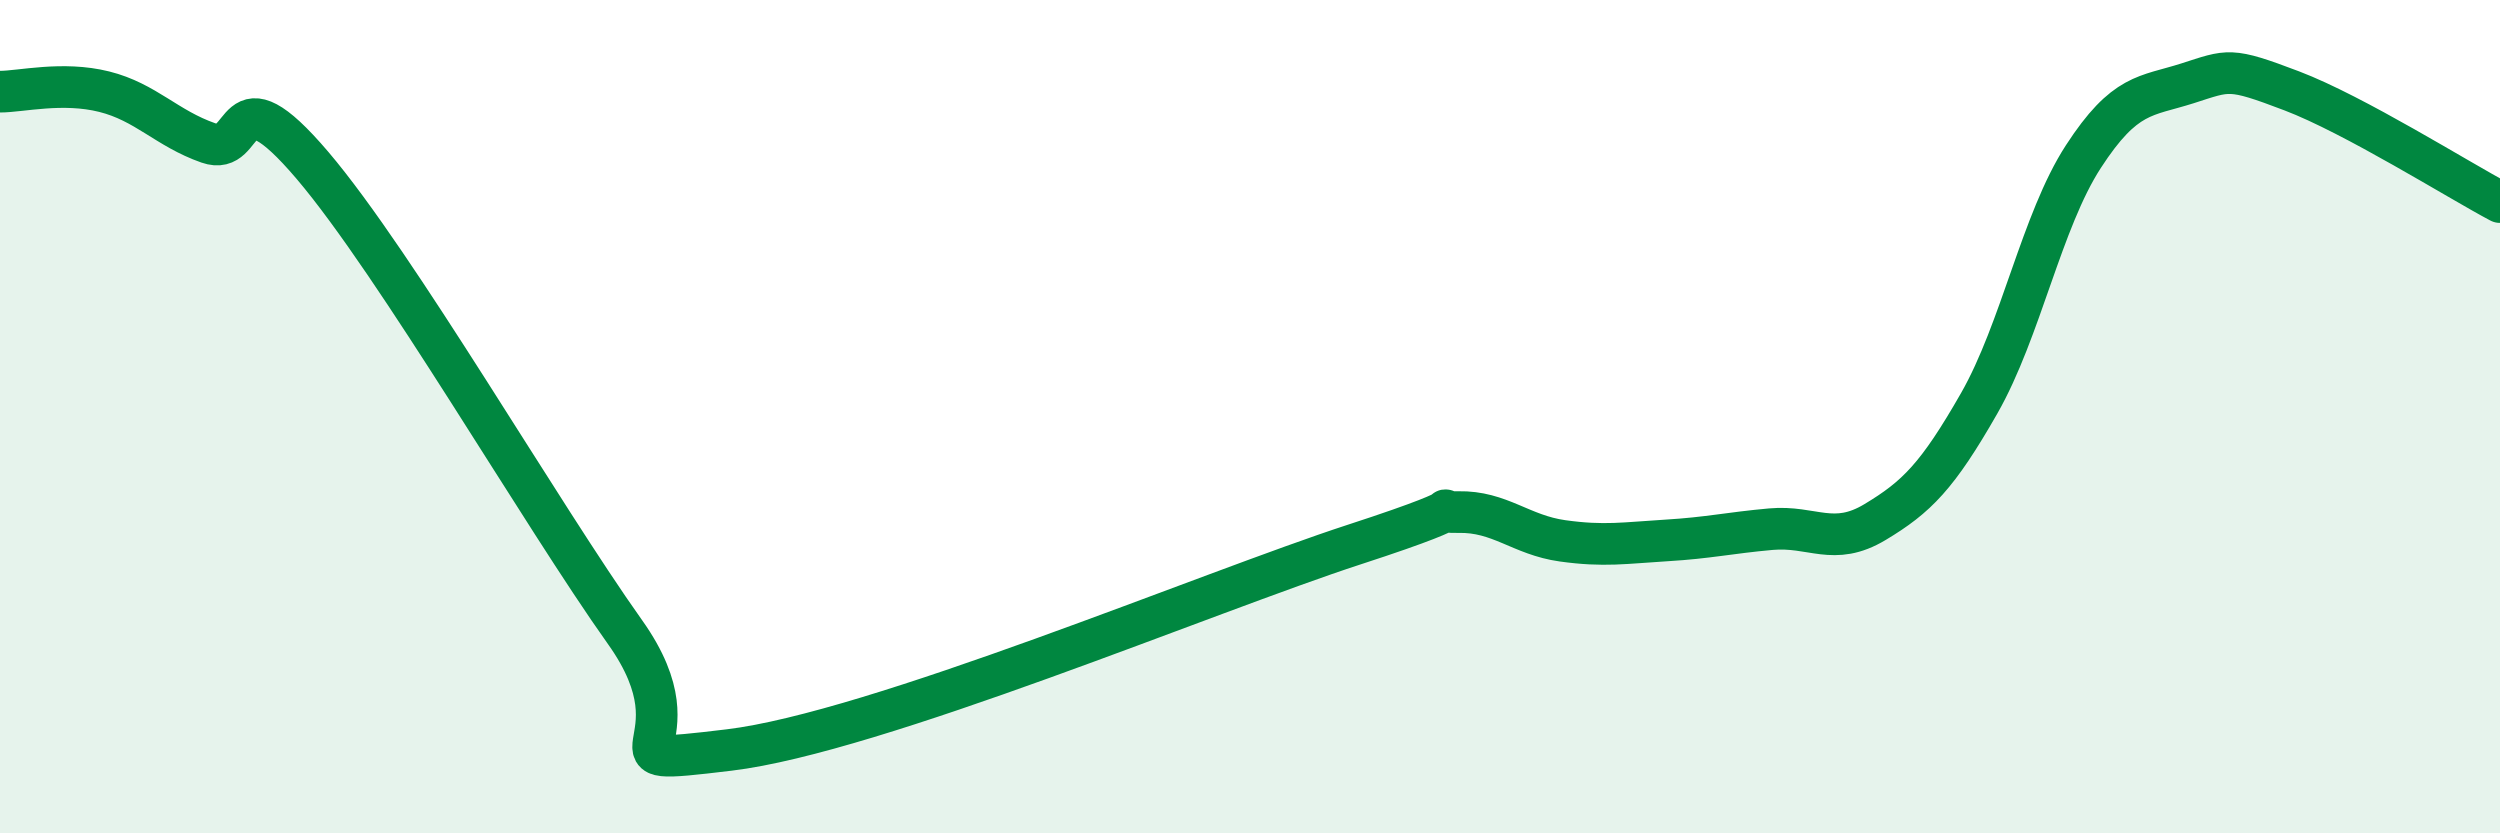 
    <svg width="60" height="20" viewBox="0 0 60 20" xmlns="http://www.w3.org/2000/svg">
      <path
        d="M 0,2.2 C 0.5,2.2 1.5,1.95 2.5,2.2 C 3.5,2.45 4,3.08 5,3.43 C 6,3.78 5.5,1.62 7.5,3.97 C 9.5,6.32 13,12.36 15,15.17 C 17,17.98 14,18.42 17.5,18 C 21,17.58 29,14.21 32.5,13.07 C 36,11.93 34,12.31 35,12.29 C 36,12.27 36.5,12.84 37.5,12.98 C 38.5,13.12 39,13.03 40,12.97 C 41,12.91 41.5,12.79 42.5,12.7 C 43.5,12.61 44,13.13 45,12.53 C 46,11.93 46.5,11.43 47.5,9.68 C 48.5,7.93 49,5.3 50,3.76 C 51,2.22 51.5,2.32 52.5,2 C 53.5,1.68 53.5,1.61 55,2.18 C 56.5,2.75 59,4.32 60,4.85L60 20L0 20Z"
        fill="#008740"
        opacity="0.1"
        stroke-linecap="round"
        stroke-linejoin="round"
      />
      <path
        d="M 0,2.2 C 0.5,2.2 1.5,1.95 2.5,2.2 C 3.5,2.45 4,3.08 5,3.43 C 6,3.78 5.5,1.62 7.5,3.97 C 9.5,6.32 13,12.36 15,15.17 C 17,17.98 14,18.42 17.5,18 C 21,17.58 29,14.21 32.5,13.07 C 36,11.93 34,12.31 35,12.29 C 36,12.27 36.5,12.84 37.5,12.98 C 38.5,13.12 39,13.03 40,12.97 C 41,12.91 41.5,12.79 42.5,12.7 C 43.5,12.61 44,13.13 45,12.53 C 46,11.93 46.5,11.43 47.5,9.68 C 48.5,7.93 49,5.3 50,3.76 C 51,2.22 51.5,2.32 52.5,2 C 53.5,1.68 53.5,1.61 55,2.18 C 56.5,2.75 59,4.32 60,4.85"
        stroke="#008740"
        stroke-width="1"
        fill="none"
        stroke-linecap="round"
        stroke-linejoin="round"
      />
    </svg>
  